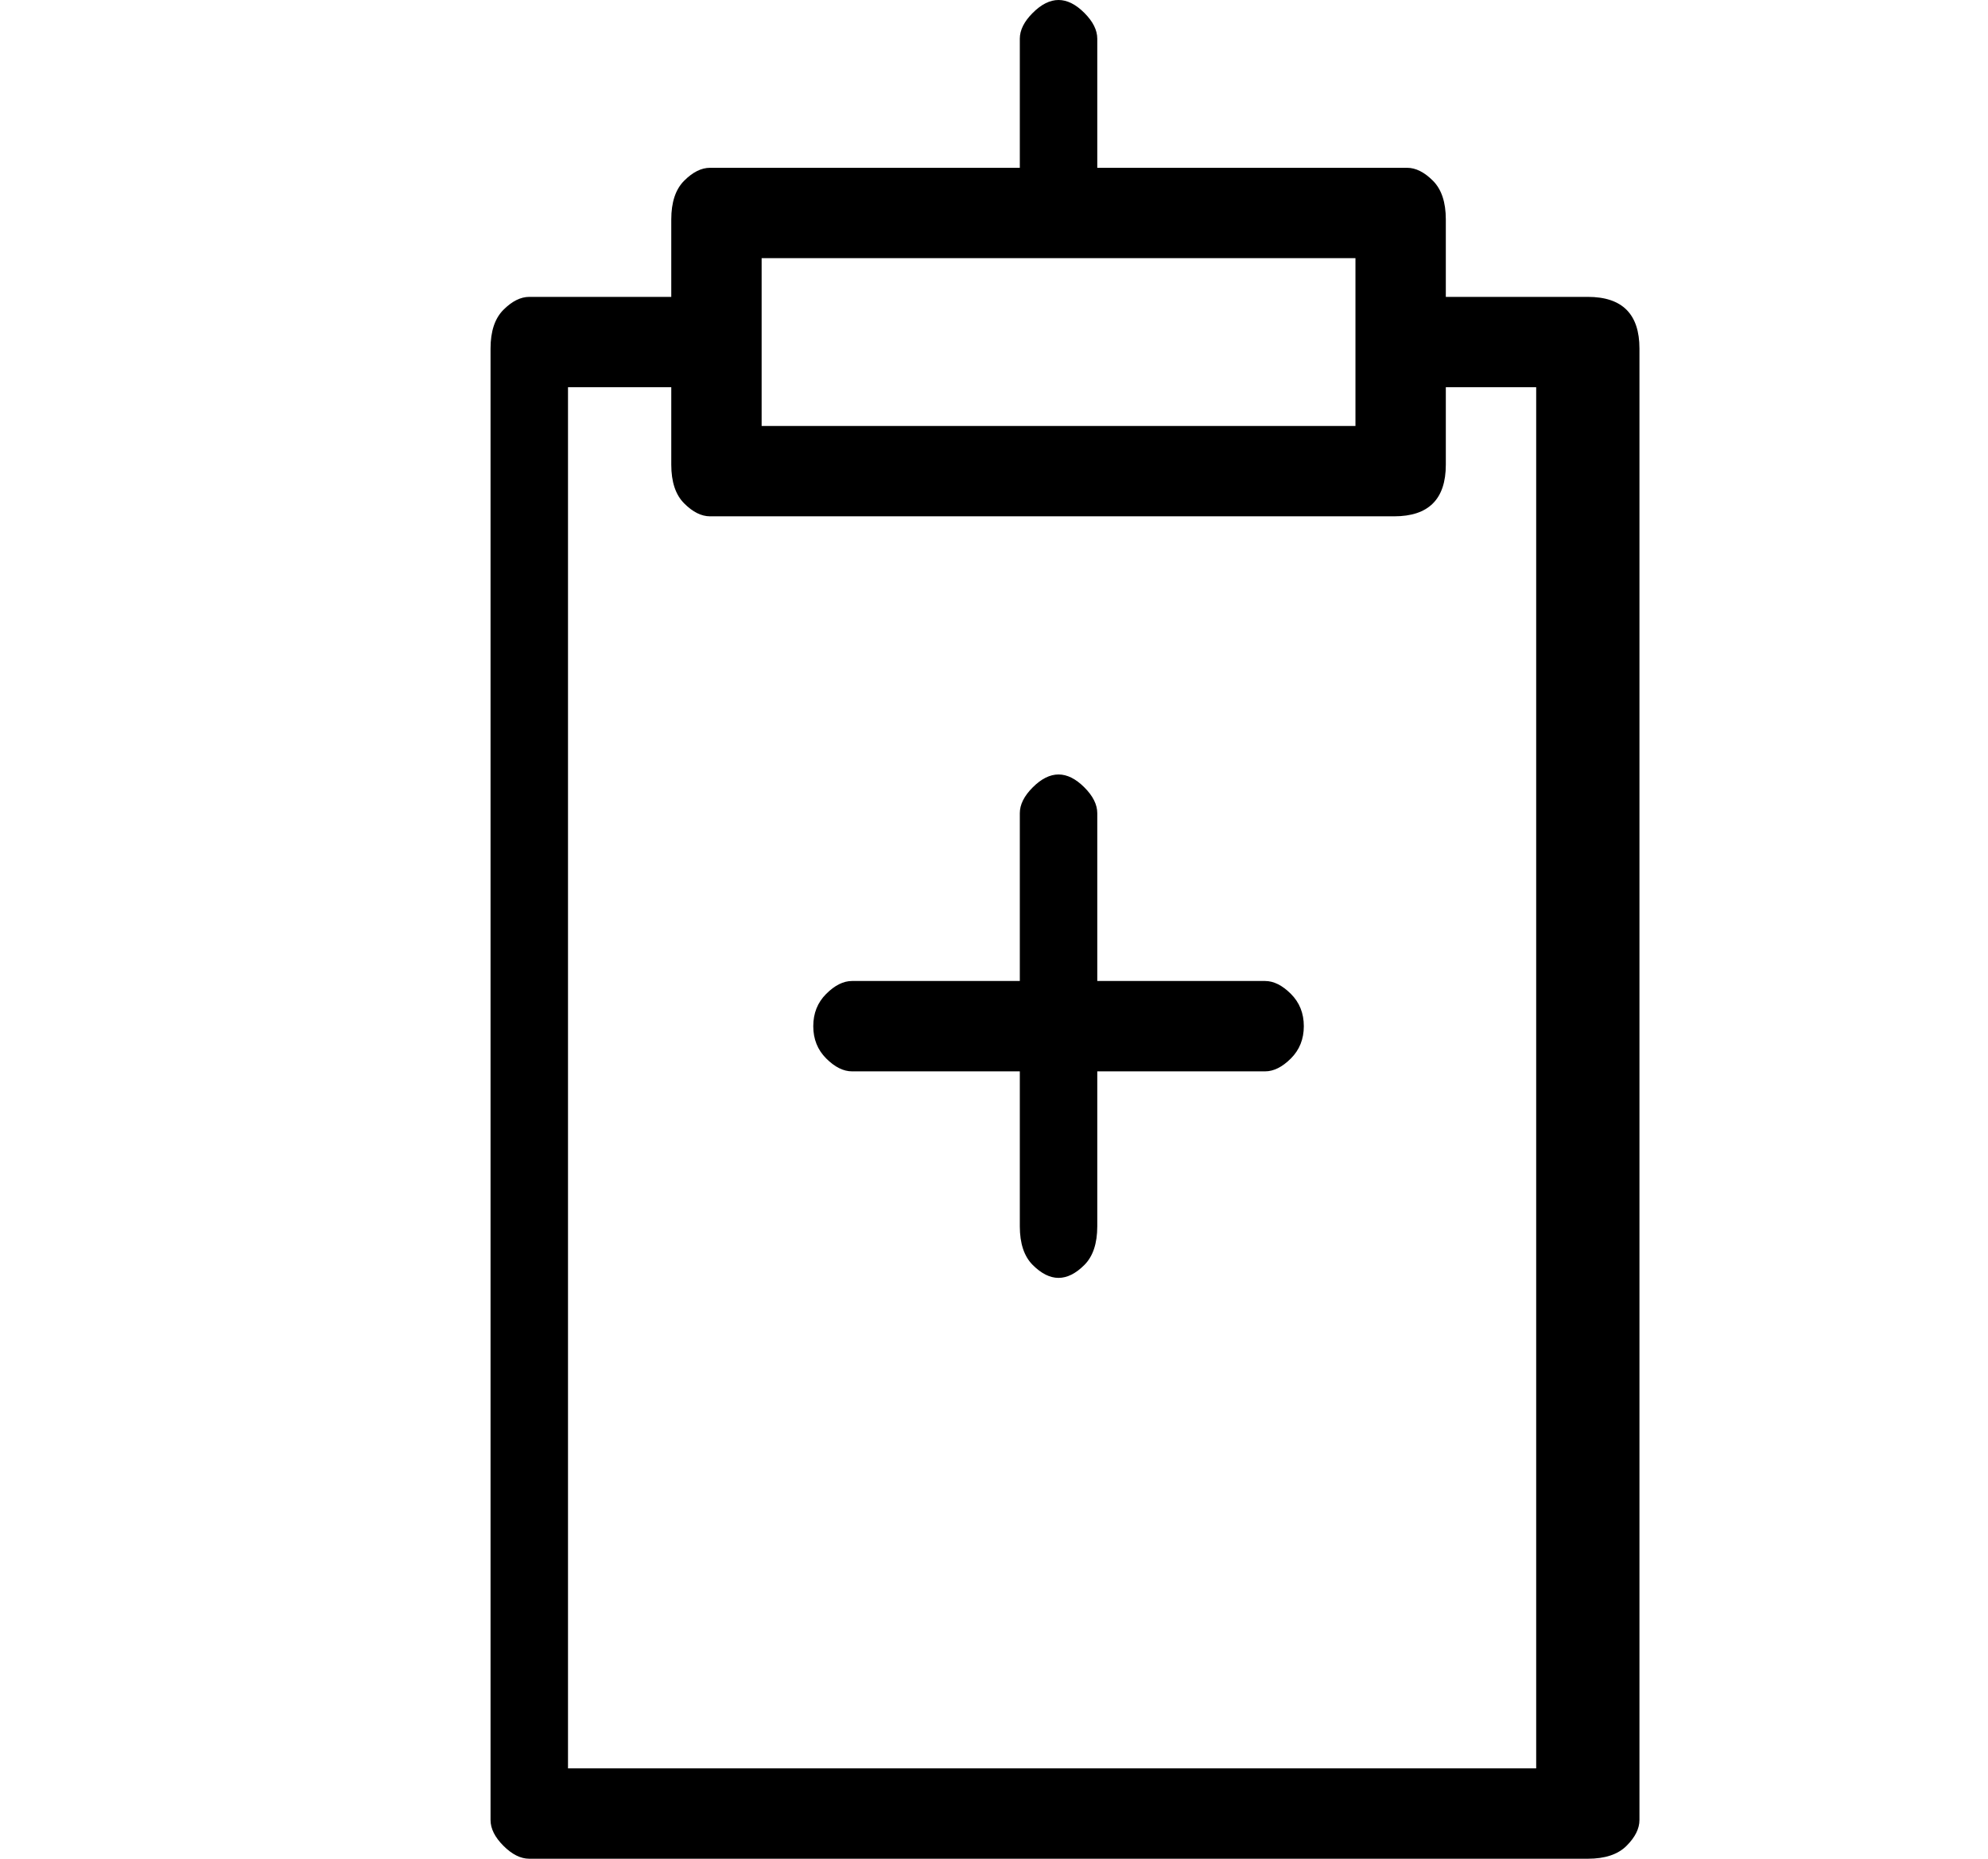 <?xml version="1.0" standalone="no"?>
<!DOCTYPE svg PUBLIC "-//W3C//DTD SVG 1.1//EN" "http://www.w3.org/Graphics/SVG/1.1/DTD/svg11.dtd" >
<svg xmlns="http://www.w3.org/2000/svg" xmlns:xlink="http://www.w3.org/1999/xlink" version="1.1" viewBox="-10 0 154 144">
   <path fill="currentColor"
d="M113 23h-11v-6q0 -2 -1 -3t-2 -1h-24v-10q0 -1 -1 -2t-2 -1t-2 1t-1 2v10h-24q-1 0 -2 1t-1 3v6h-11q-1 0 -2 1t-1 3v114q0 1 1 2t2 1h82q2 0 3 -1t1 -2v-114q0 -2 -1 -3t-3 -1zM49 20h46v13h-46v-13zM110 137h-76v-107h8v6q0 2 1 3t2 1h53q2 0 3 -1t1 -3v-6h7v107h1z
M88 76h-13v-13q0 -1 -1 -2t-2 -1t-2 1t-1 2v13h-13q-1 0 -2 1t-1 2.5t1 2.5t2 1h13v12q0 2 1 3t2 1t2 -1t1 -3v-12h13q1 0 2 -1t1 -2.5t-1 -2.5t-2 -1z" />
</svg>
